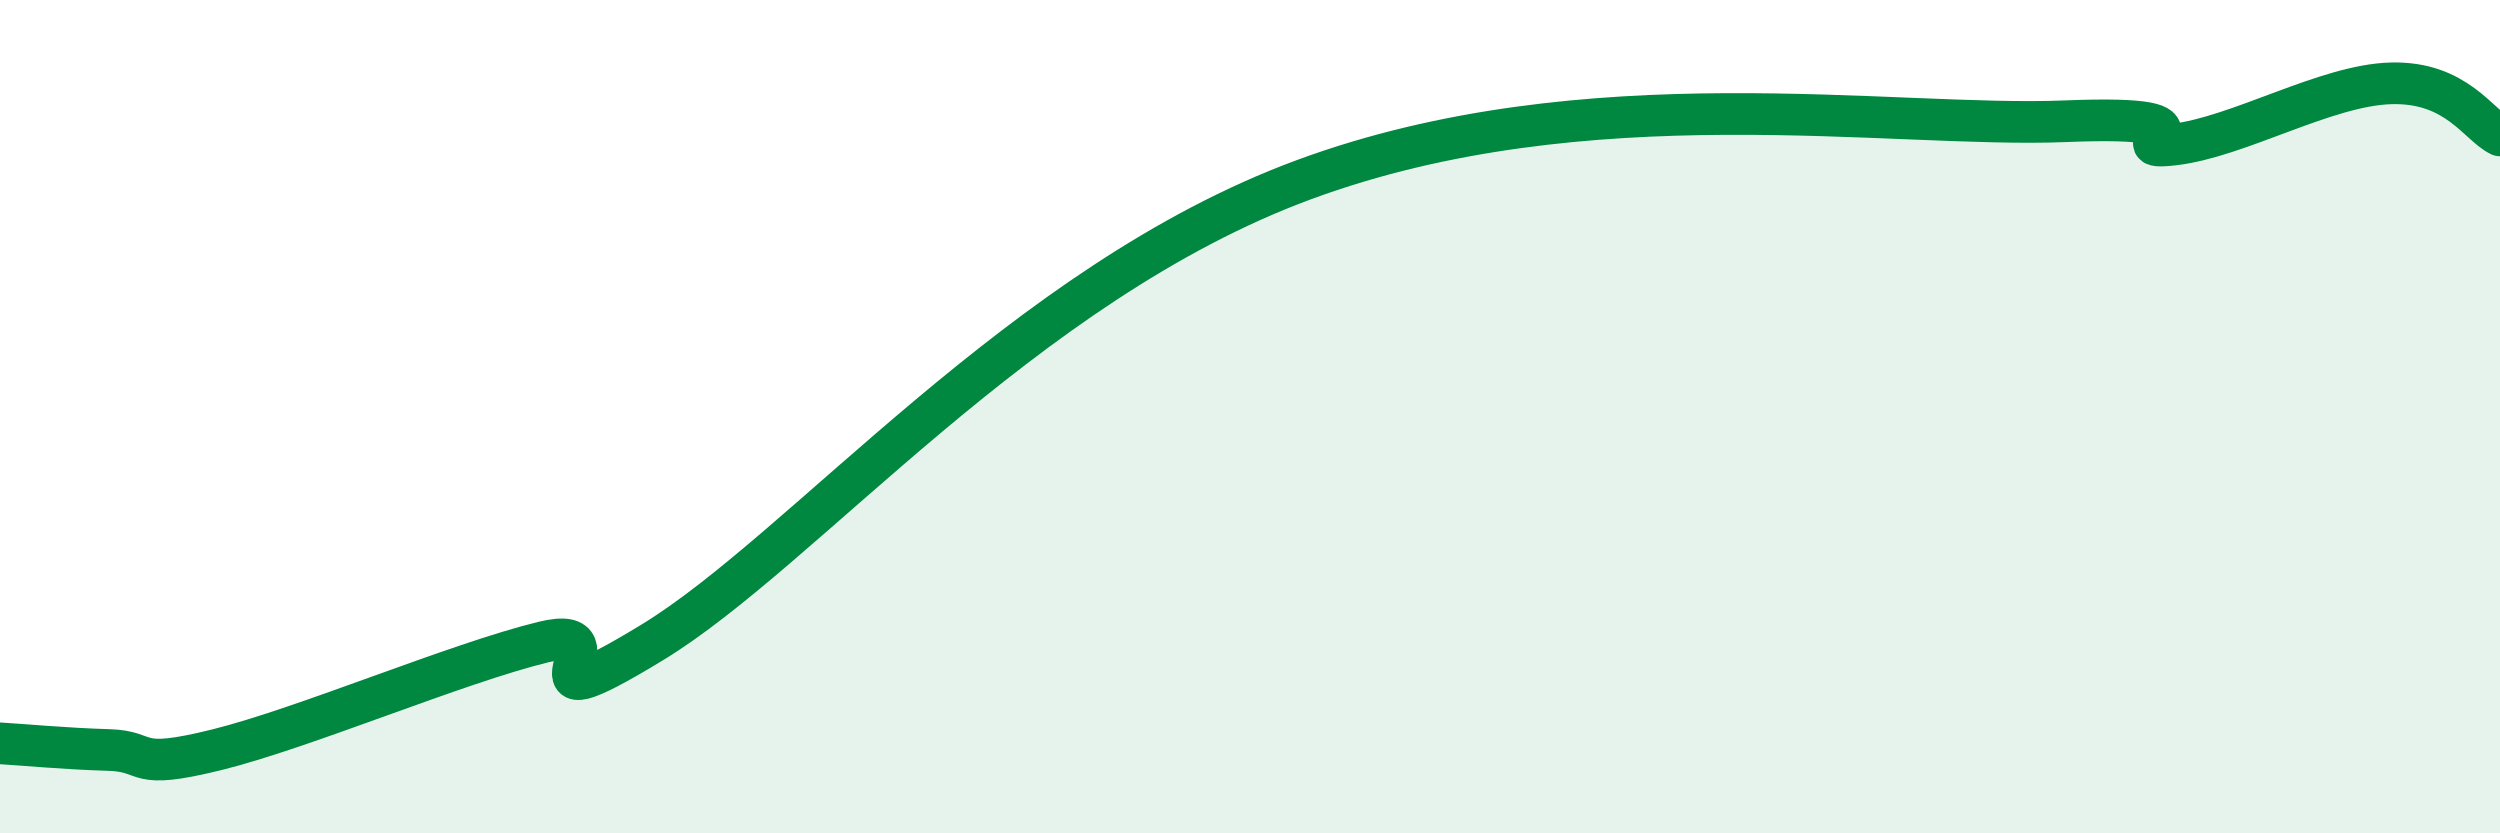 
    <svg width="60" height="20" viewBox="0 0 60 20" xmlns="http://www.w3.org/2000/svg">
      <path
        d="M 0,17.84 C 0.52,17.87 1.57,17.97 2.61,18 C 3.65,18.03 3.13,18.51 5.22,17.99 C 7.31,17.47 10.95,15.92 13.04,15.41 C 15.13,14.9 12,17.64 15.65,15.42 C 19.3,13.2 24.52,6.81 31.3,4.31 C 38.08,1.81 45.4,3.08 49.57,2.91 C 53.74,2.74 50.61,3.65 52.17,3.47 C 53.73,3.29 55.82,2.04 57.39,2 C 58.96,1.96 59.48,3 60,3.25L60 20L0 20Z"
        fill="#008740"
        opacity="0.1"
        stroke-linecap="round"
        stroke-linejoin="round"
      />
      <path
        d="M 0,17.84 C 0.52,17.87 1.57,17.97 2.61,18 C 3.65,18.03 3.13,18.51 5.22,17.99 C 7.31,17.47 10.95,15.92 13.04,15.41 C 15.13,14.9 12,17.64 15.65,15.42 C 19.3,13.2 24.52,6.81 31.3,4.31 C 38.08,1.81 45.4,3.08 49.57,2.91 C 53.74,2.74 50.61,3.65 52.17,3.47 C 53.73,3.29 55.82,2.04 57.39,2 C 58.96,1.96 59.48,3 60,3.25"
        stroke="#008740"
        stroke-width="1"
        fill="none"
        stroke-linecap="round"
        stroke-linejoin="round"
      />
    </svg>
  